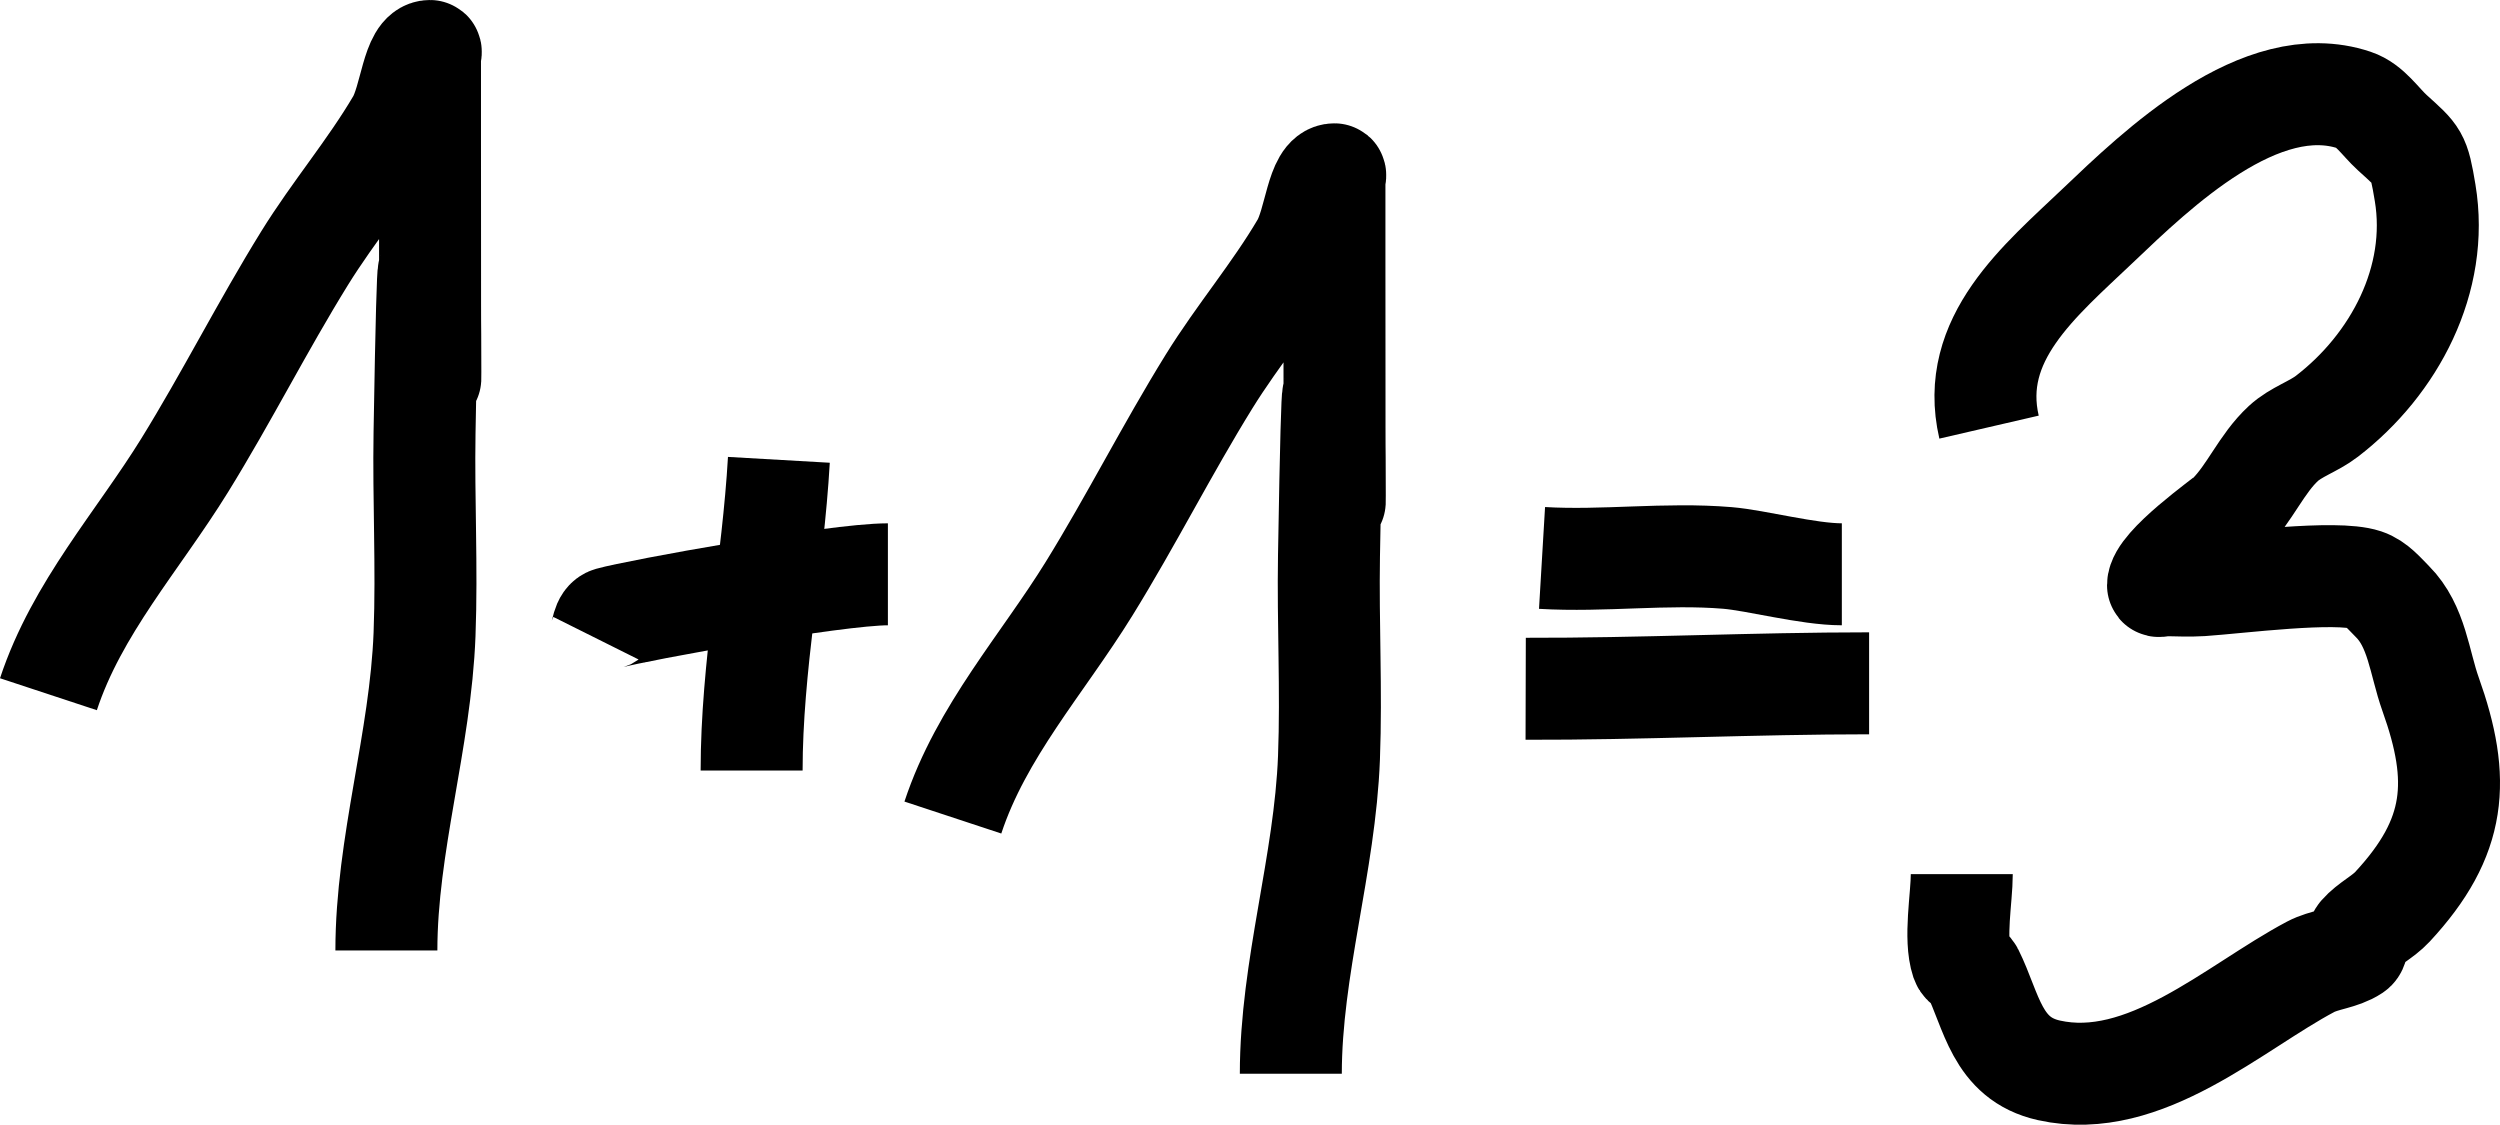 <?xml version="1.0" encoding="UTF-8" standalone="no"?>
<svg
   xmlns:dc="http://purl.org/dc/elements/1.1/"
   xmlns:cc="http://creativecommons.org/ns#"
   xmlns:rdf="http://www.w3.org/1999/02/22-rdf-syntax-ns#"
   xmlns:svg="http://www.w3.org/2000/svg"
   xmlns="http://www.w3.org/2000/svg"
   xmlns:sodipodi="http://sodipodi.sourceforge.net/DTD/sodipodi-0.dtd"
   xmlns:inkscape="http://www.inkscape.org/namespaces/inkscape"
   sodipodi:docname="math_example.svg"
   inkscape:version="1.0 (4035a4fb49, 2020-05-01)"
   id="svg849"
   version="1.1"
   viewBox="0 0 245.151 110.292"
   height="110.292mm"
   width="245.151mm">
  <defs
     id="defs843" />
  <sodipodi:namedview
     inkscape:window-maximized="0"
     inkscape:window-y="0"
     inkscape:window-x="156"
     inkscape:window-height="1040"
     inkscape:window-width="1274"
     showgrid="false"
     inkscape:document-rotation="0"
     inkscape:current-layer="layer1"
     inkscape:document-units="mm"
     inkscape:cy="146.80714"
     inkscape:cx="254.92763"
     inkscape:zoom="0.49497475"
     inkscape:pageshadow="2"
     inkscape:pageopacity="0.0"
     borderopacity="1.0"
     bordercolor="#666666"
     pagecolor="#ffffff"
     id="base" />
  <g
     transform="translate(-10.753,-102.442)"
     id="layer1"
     inkscape:groupmode="layer"
     inkscape:label="Layer 1">
    <path
       id="path1436"
       d="m 15.502,170.518 c 2.788,-8.449 8.786,-15.046 13.363,-22.451 4.114,-6.655 7.642,-13.66 11.76,-20.312 2.835,-4.58 6.356,-8.72 9.087,-13.363 1.333,-2.266 1.466,-6.949 3.207,-6.949 0.178,0 0,0.356 0,0.535 0,2.673 0,5.345 0,8.018 0,59.259 0.24,-17.603 -0.535,28.865 -0.11,6.592 0.249,13.19 0,19.778 -0.393,10.405 -3.742,20.646 -3.742,31.003"
       style="fill:none;stroke:#000000;stroke-width:10;stroke-linecap:butt;stroke-linejoin:miter;stroke-miterlimit:4;stroke-dasharray:none;stroke-opacity:1" />
    <path
       id="path1438"
       d="m 69.49,165.173 c 0.356,-0.713 0.302,-1.922 1.069,-2.138 2.64,-0.743 22.083,-4.276 27.261,-4.276"
       style="fill:none;stroke:#000000;stroke-width:10;stroke-linecap:butt;stroke-linejoin:miter;stroke-miterlimit:4;stroke-dasharray:none;stroke-opacity:1" />
    <path
       id="path1440"
       d="m 87.13,147.533 c -0.584,10.193 -2.673,20.265 -2.673,30.469"
       style="fill:none;stroke:#000000;stroke-width:10;stroke-linecap:butt;stroke-linejoin:miter;stroke-miterlimit:4;stroke-dasharray:none;stroke-opacity:1" />
    <path
       id="path1444"
       d="m 161.965,157.154 c 6.028,0.358 12.158,-0.501 18.174,0 2.84,0.237 7.909,1.604 11.225,1.604"
       style="fill:none;stroke:#000000;stroke-width:10;stroke-linecap:butt;stroke-linejoin:miter;stroke-miterlimit:4;stroke-dasharray:none;stroke-opacity:1" />
    <path
       id="path1448"
       d="m 160.362,169.983 c 11.247,0.029 22.426,-0.535 33.676,-0.535"
       style="fill:none;stroke:#000000;stroke-width:10;stroke-linecap:butt;stroke-linejoin:miter;stroke-miterlimit:4;stroke-dasharray:none;stroke-opacity:1" />
    <path
       id="path1452"
       d="m 205.798,144.326 c -2.005,-8.666 4.964,-14.324 10.691,-19.778 5.731,-5.458 15.949,-15.353 25.123,-12.294 1.558,0.519 2.526,2.102 3.742,3.207 2.487,2.261 2.592,2.191 3.207,5.88 1.417,8.503 -3.016,16.835 -9.622,21.916 -1.332,1.025 -3.041,1.533 -4.276,2.673 -2.147,1.982 -3.279,4.883 -5.345,6.949 -0.468,0.468 -6.949,5.004 -6.949,6.949 0,0.178 0.356,0 0.535,0 1.247,0 2.497,0.083 3.742,0 3.579,-0.239 13.172,-1.489 16.036,-0.535 1.082,0.361 1.866,1.331 2.673,2.138 2.412,2.412 2.641,6.004 3.742,9.087 3.001,8.402 2.601,14.016 -3.742,20.847 -0.947,1.02 -2.291,1.625 -3.207,2.673 -0.371,0.424 -0.066,1.291 -0.535,1.604 -1.267,0.844 -2.931,0.891 -4.276,1.604 -7.466,3.953 -16.269,12.243 -25.658,10.156 -5.163,-1.147 -5.611,-5.877 -7.484,-9.622 -0.225,-0.451 -0.91,-0.591 -1.069,-1.069 -0.753,-2.258 0,-6.218 0,-8.553"
       style="fill:none;stroke:#000000;stroke-width:10;stroke-linecap:butt;stroke-linejoin:miter;stroke-miterlimit:4;stroke-dasharray:none;stroke-opacity:1" />
    <path
       style="fill:none;stroke:#000000;stroke-width:10;stroke-linecap:butt;stroke-linejoin:miter;stroke-miterlimit:4;stroke-dasharray:none;stroke-opacity:1"
       d="m 104.192,182.611 c 2.788,-8.449 8.786,-15.046 13.363,-22.451 4.114,-6.655 7.642,-13.66 11.76,-20.312 2.835,-4.58 6.356,-8.72 9.087,-13.363 1.333,-2.266 1.466,-6.949 3.207,-6.949 0.178,0 0,0.356 0,0.535 0,2.673 0,5.345 0,8.018 0,59.259 0.24,-17.603 -0.535,28.865 -0.11,6.592 0.249,13.19 0,19.778 -0.393,10.405 -3.742,20.646 -3.742,31.003"
       id="path1436-1" />
  </g>
</svg>
